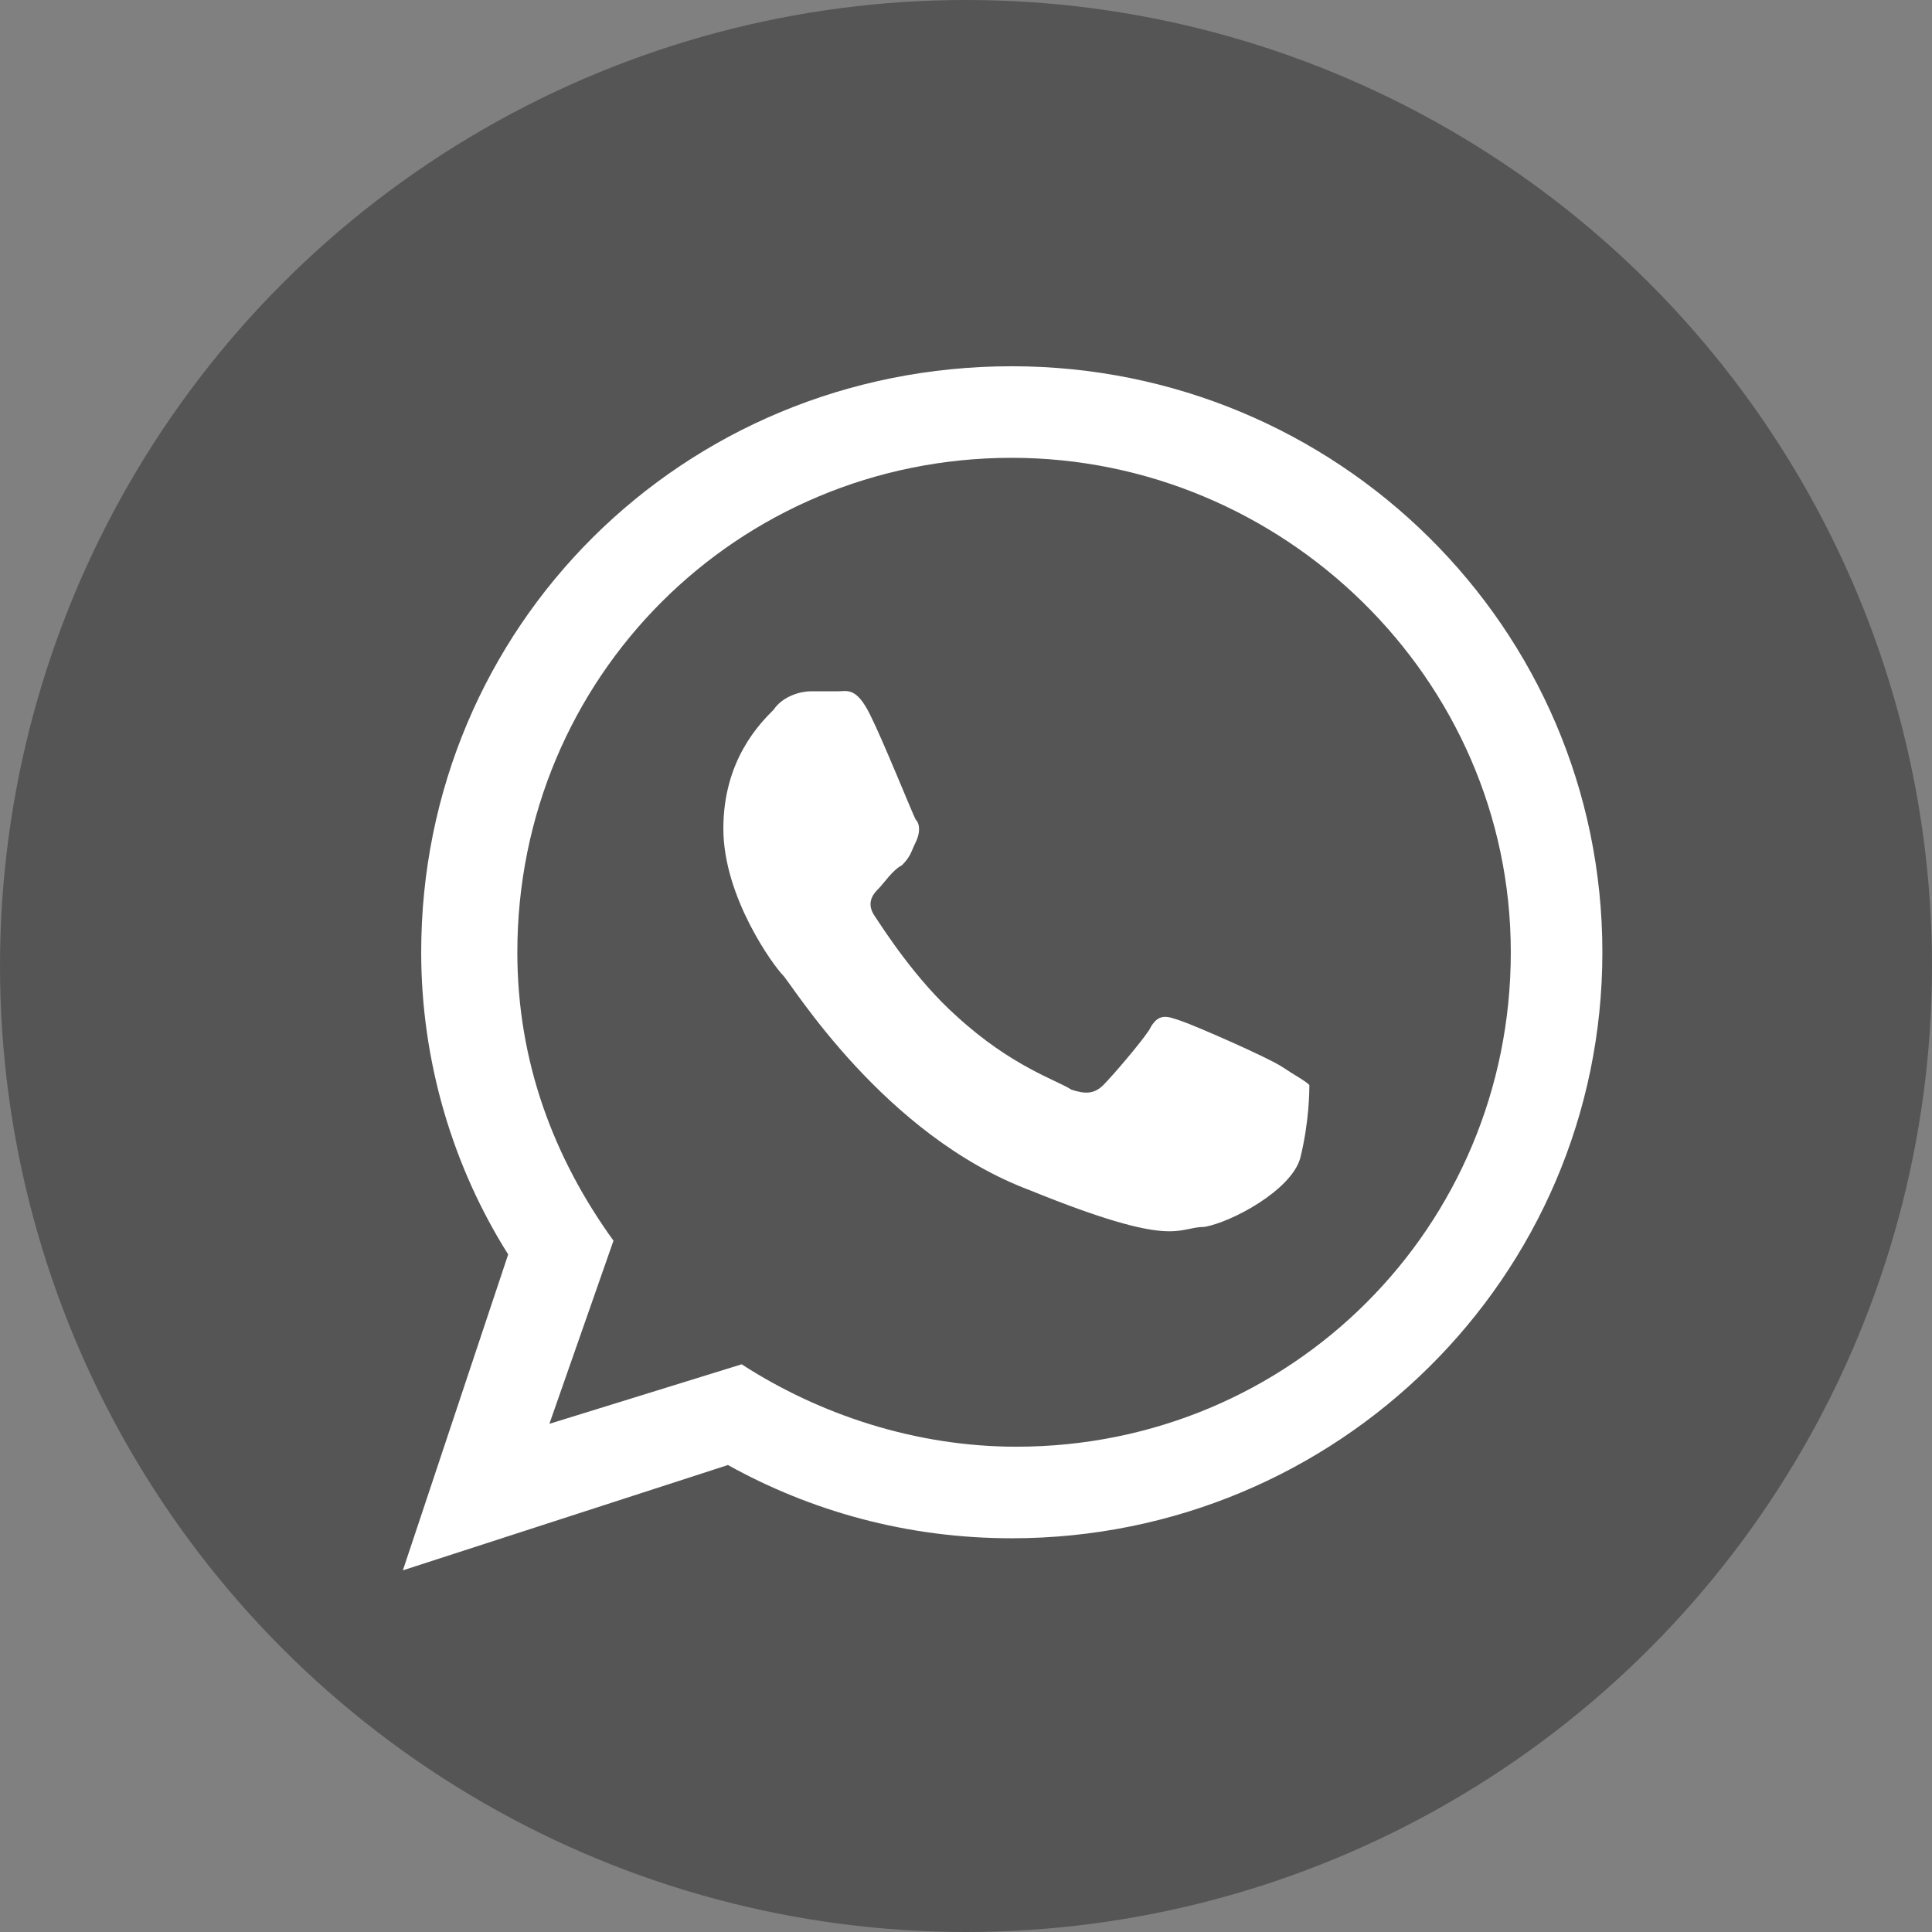 <?xml version="1.0" encoding="utf-8"?>
<!-- Generator: Adobe Illustrator 19.0.1, SVG Export Plug-In . SVG Version: 6.00 Build 0)  -->
<svg version="1.1" id="Camada_1" xmlns="http://www.w3.org/2000/svg" xmlns:xlink="http://www.w3.org/1999/xlink" x="0px" y="0px"
	 viewBox="-284 375.8 42.2 42.2" style="enable-background:new -284 375.8 42.2 42.2;" xml:space="preserve">
<rect x="-284" y="375.8" width="42.2" height="42.2" fill="#808080" stroke="none"/>
<style type="text/css">
	.st0{fill:#555555;}
	.st1{fill:#FFFFFF;}
</style>
<g>
	<circle class="st0" cx="-262.9" cy="396.9" r="21.1"/>
	<g>
		<path id="WhatsApp_4_" class="st1" d="M-249,396.6c0,7.1-5.8,12.8-12.9,12.8c-2.3,0-4.4-0.6-6.2-1.6l-7.1,2.3l2.3-6.9
			c-1.2-1.9-1.9-4.2-1.9-6.6c0-7.1,5.7-12.8,12.9-12.8C-254.8,383.8-249,389.5-249,396.6z M-261.9,385.8c-6,0-10.8,4.8-10.8,10.8
			c0,2.4,0.8,4.5,2.1,6.3l-1.4,4l4.2-1.3c1.7,1.1,3.8,1.8,6,1.8c6,0,10.8-4.8,10.8-10.8S-256,385.8-261.9,385.8z M-255.4,399.5
			c-0.1-0.1-0.3-0.2-0.6-0.4c-0.3-0.2-1.9-0.9-2.2-1c-0.3-0.1-0.5-0.2-0.7,0.2c-0.2,0.3-0.8,1-1,1.2c-0.2,0.2-0.4,0.2-0.7,0.1
			c-0.3-0.2-1.3-0.5-2.5-1.6c-0.9-0.8-1.6-1.9-1.8-2.2c-0.2-0.3,0-0.5,0.1-0.6c0.1-0.1,0.3-0.4,0.5-0.5c0.2-0.2,0.2-0.3,0.3-0.5
			c0.1-0.2,0.1-0.4,0-0.5c-0.1-0.2-0.7-1.7-1-2.3s-0.5-0.5-0.7-0.5c-0.2,0-0.4,0-0.6,0c-0.2,0-0.6,0.1-0.8,0.4
			c-0.3,0.3-1.1,1.1-1.1,2.6s1.1,3,1.3,3.2c0.2,0.2,2.2,3.5,5.4,4.7c3.2,1.3,3.2,0.8,3.8,0.8c0.6-0.1,1.9-0.8,2.1-1.5
			C-255.4,400.3-255.4,399.6-255.4,399.5z"/>
	</g>
</g>
</svg>
